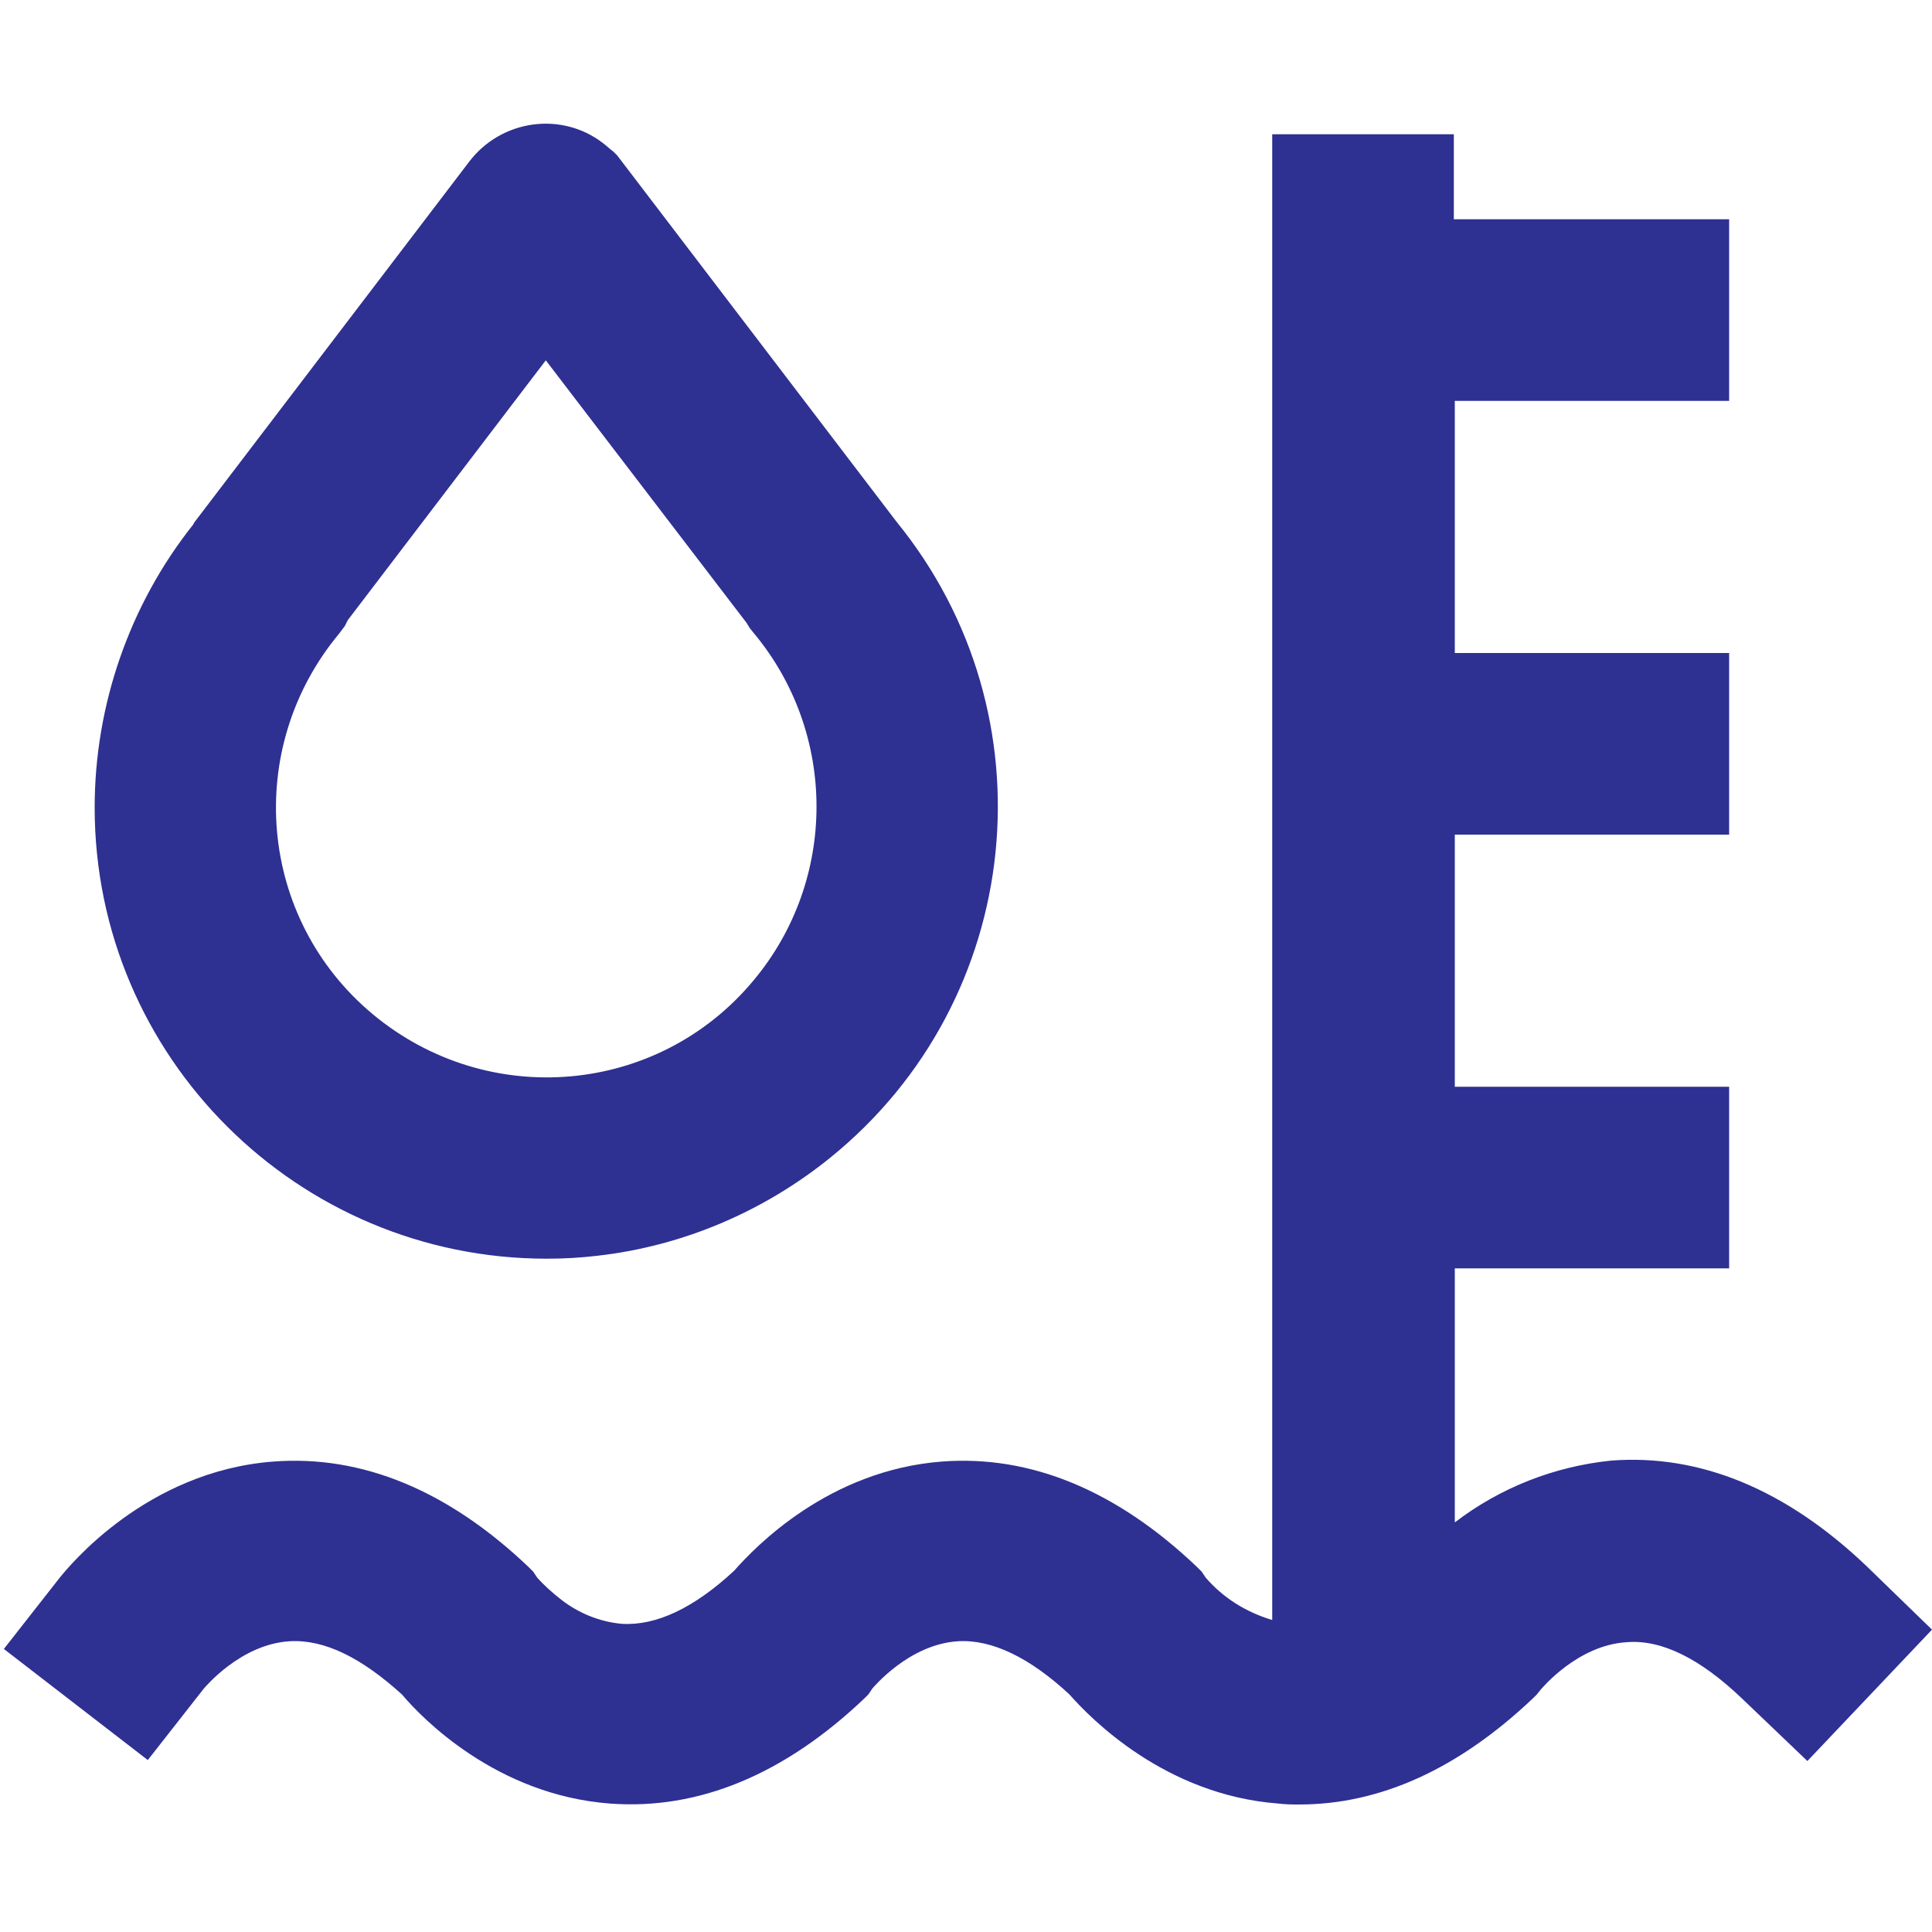<?xml version="1.0" encoding="utf-8"?>
<!-- Generator: Adobe Illustrator 23.1.0, SVG Export Plug-In . SVG Version: 6.00 Build 0)  -->
<svg version="1.1" id="图层_1" xmlns="http://www.w3.org/2000/svg" xmlns:xlink="http://www.w3.org/1999/xlink" x="0px" y="0px"
	 viewBox="0 0 200 200" style="enable-background:new 0 0 200 200;" xml:space="preserve">
<style type="text/css">
	.st0{fill:#2E3092;}
</style>
<path class="st0" d="M200,168.7l-12.9,13.6l-6.8-6.5c-4.3-4.1-8.3-6.1-11.9-5.8c-5.1,0.3-8.8,4.8-8.9,4.9l-0.4,0.5l-0.4,0.4
	c-7.7,7.3-15.8,11-24.2,11c-0.7,0-1.4,0-2.2-0.1c-11.7-0.9-19.4-8.8-21.6-11.3c-4.1-3.8-8-5.7-11.5-5.5c-5.1,0.3-8.8,4.8-8.9,4.9
	l-0.4,0.6l-0.4,0.4c-8.3,7.9-17.2,11.6-26.4,10.9c-11.7-0.9-19.4-8.8-21.5-11.3c-4.2-3.8-8-5.7-11.6-5.5c-5.1,0.3-8.8,4.8-8.9,4.9
	l-5.8,7.4L0.4,170.7l5.8-7.4c0.9-1.1,8.9-11,22.1-12c9.2-0.7,18.1,3,26.4,10.9l0.5,0.5l0.4,0.6c0.7,0.8,1.6,1.6,2.5,2.3
	c1.8,1.4,4,2.3,6.3,2.5c3.5,0.2,7.4-1.6,11.6-5.5c2.2-2.5,9.8-10.4,21.5-11.3c9.2-0.7,18.1,3,26.4,10.9l0.5,0.5l0.4,0.6
	c1.8,2.1,4.2,3.6,6.9,4.4V13.9h18.8v8.8H179v18.8h-28.4v26.1H179v18.8h-28.4v26.1H179v18.8h-28.4v26.3c4.7-3.6,10.3-5.8,16.2-6.4
	c9.2-0.7,18.1,3,26.4,10.9L200,168.7z"/>
<path class="st0" d="M56.6,130.3c-25.8,0-46.8-20.9-46.8-46.7c0-10.6,3.6-21,10.2-29.3l0.1-0.2l28.5-37.4c3.3-4.3,9.5-5.2,13.8-1.9
	c0.4,0.3,0.7,0.6,1.1,0.9l0.4,0.4L92.8,54c16.3,20,13.3,49.5-6.8,65.8c-6.9,5.6-15.3,9.2-24.2,10.2
	C60.1,130.2,58.4,130.3,56.6,130.3L56.6,130.3z M36,64.2l-0.3,0.6l-0.6,0.8c-9.9,11.9-8.4,29.5,3.5,39.4c11.9,9.9,29.5,8.4,39.4-3.5
	c8.7-10.4,8.7-25.6,0-36l-0.4-0.5l-0.3-0.5L56.5,37.3L36,64.2z"/>
</svg>
